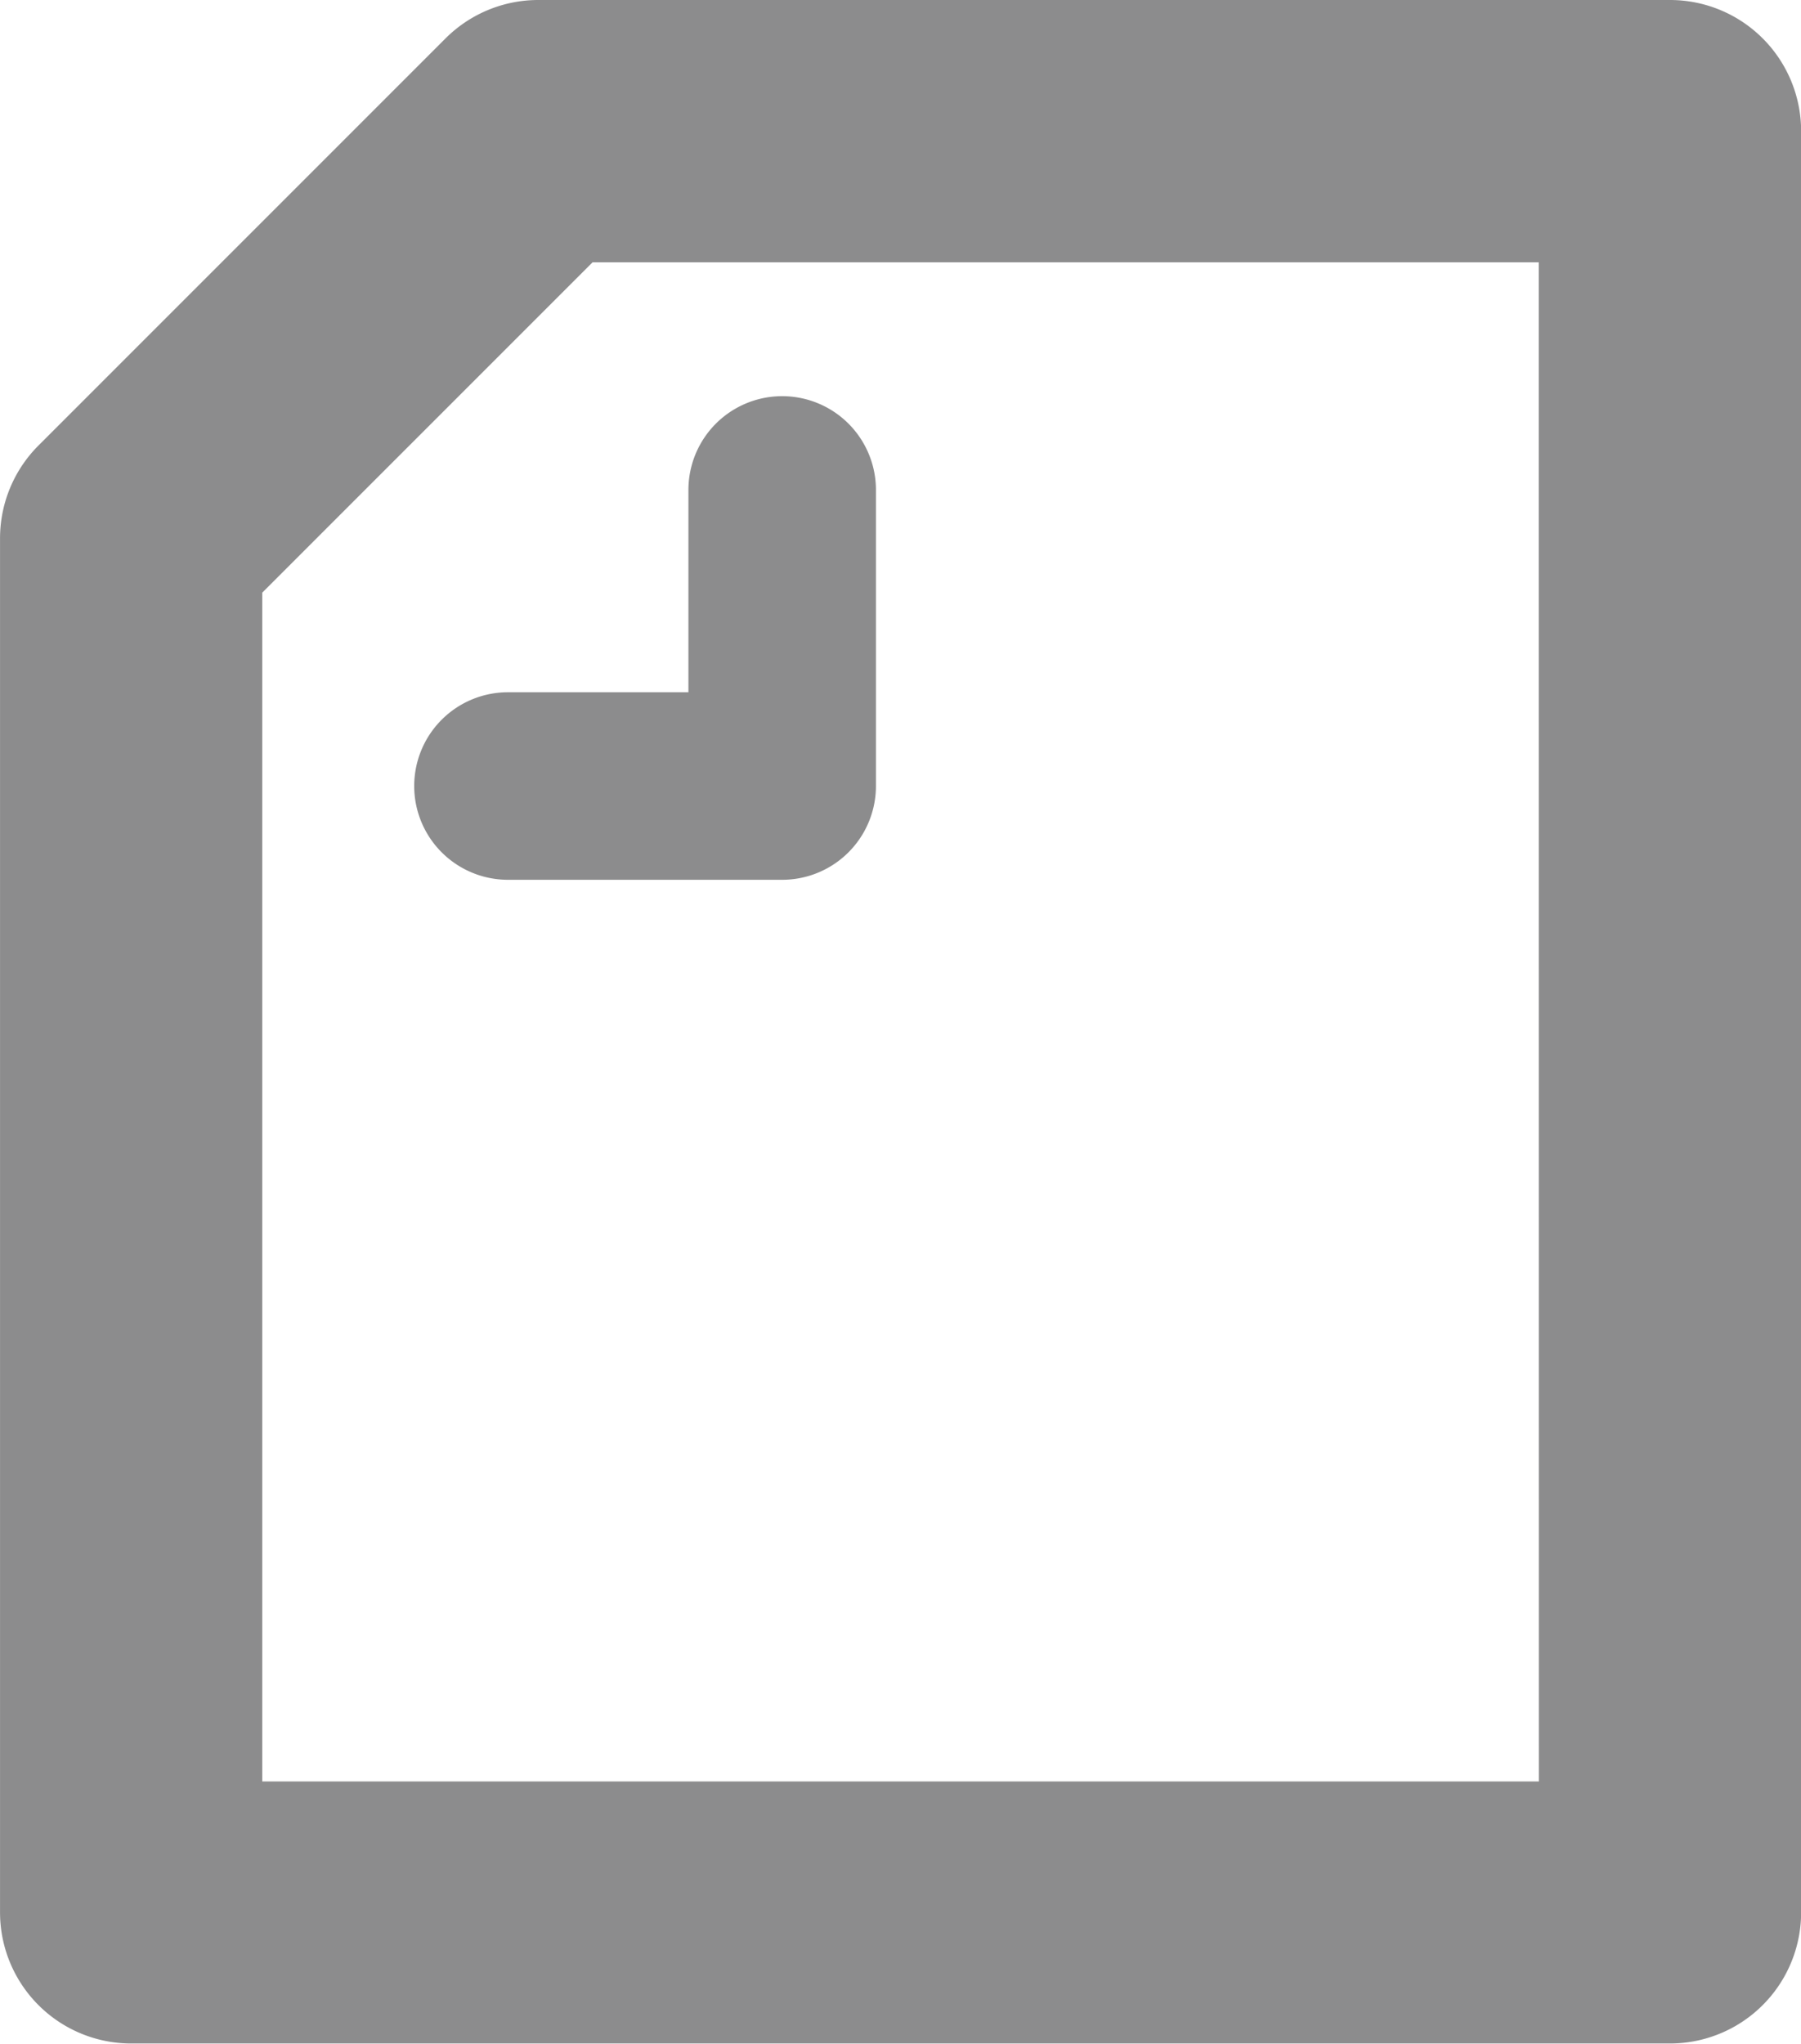 <svg xmlns="http://www.w3.org/2000/svg" width="45.094" height="51.165" viewBox="0 0 45.094 51.165">
  <g id="Group_22" data-name="Group 22" transform="translate(-135.686 -280.823)">
    <g id="Group_20" data-name="Group 20" transform="translate(135.686 280.823)">
      <path id="Path_3495" data-name="Path 3495" d="M177.5,280.823H149.164a3.283,3.283,0,0,0-2.322.961l-10.194,10.194a3.284,3.284,0,0,0-.961,2.322v34.4a3.283,3.283,0,0,0,3.283,3.283H177.5a3.283,3.283,0,0,0,3.283-3.283v-44.6A3.283,3.283,0,0,0,177.5,280.823Zm-3.283,44.6H142.252V295.661l8.271-8.271h23.691Z" transform="translate(-135.686 -280.823)" fill="#8c8c8d"/>
      <path id="Path_3496" data-name="Path 3496" d="M160.787,314.587a2.348,2.348,0,0,0,2.348,2.348H170a2.348,2.348,0,0,0,2.348-2.348v-7.412a2.347,2.347,0,0,0-4.695,0v5.065h-4.516A2.348,2.348,0,0,0,160.787,314.587Z" transform="translate(-150.416 -294.909)" fill="#8c8c8d"/>
    </g>
  </g>
</svg>
